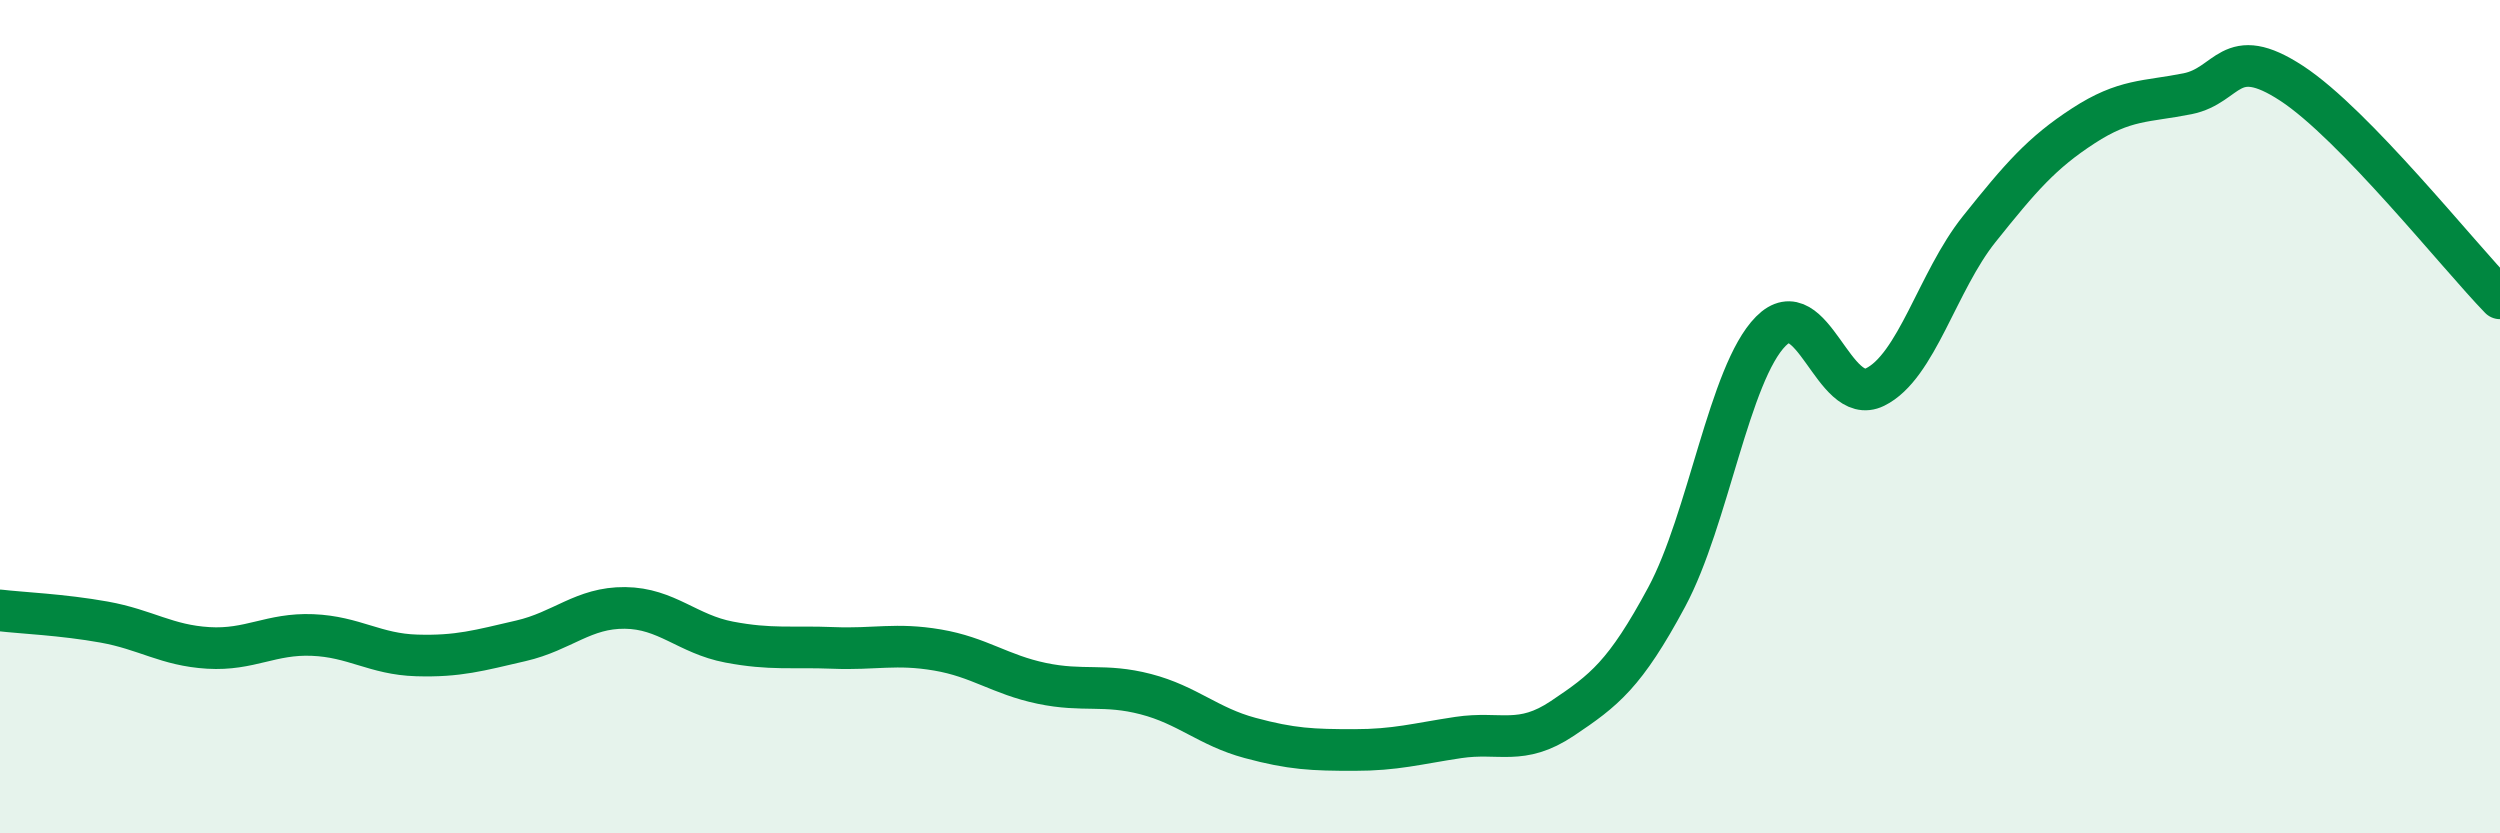 
    <svg width="60" height="20" viewBox="0 0 60 20" xmlns="http://www.w3.org/2000/svg">
      <path
        d="M 0,14.65 C 0.5,14.71 1.5,14.75 2.5,14.93 C 3.5,15.11 4,15.49 5,15.55 C 6,15.61 6.5,15.2 7.5,15.24 C 8.5,15.28 9,15.7 10,15.73 C 11,15.76 11.5,15.61 12.5,15.38 C 13.5,15.15 14,14.58 15,14.59 C 16,14.6 16.5,15.22 17.5,15.41 C 18.5,15.6 19,15.51 20,15.55 C 21,15.59 21.5,15.43 22.5,15.6 C 23.5,15.77 24,16.19 25,16.4 C 26,16.61 26.5,16.4 27.5,16.66 C 28.5,16.92 29,17.44 30,17.71 C 31,17.98 31.5,18 32.5,18 C 33.5,18 34,17.85 35,17.7 C 36,17.55 36.5,17.91 37.5,17.24 C 38.5,16.57 39,16.19 40,14.33 C 41,12.47 41.5,8.96 42.5,7.95 C 43.5,6.94 44,9.78 45,9.29 C 46,8.8 46.5,6.75 47.5,5.5 C 48.5,4.25 49,3.67 50,3.02 C 51,2.37 51.5,2.45 52.5,2.25 C 53.5,2.05 53.5,1.02 55,2 C 56.5,2.98 59,6.13 60,7.16L60 20L0 20Z"
        fill="#008740"
        opacity="0.1"
        stroke-linecap="round"
        stroke-linejoin="round"
      />
      <path
        d="M 0,14.65 C 0.5,14.71 1.5,14.75 2.5,14.93 C 3.5,15.11 4,15.49 5,15.55 C 6,15.61 6.5,15.2 7.5,15.24 C 8.5,15.28 9,15.7 10,15.73 C 11,15.76 11.5,15.61 12.5,15.38 C 13.5,15.15 14,14.58 15,14.59 C 16,14.6 16.5,15.22 17.5,15.41 C 18.5,15.6 19,15.51 20,15.55 C 21,15.59 21.5,15.43 22.5,15.6 C 23.5,15.77 24,16.19 25,16.4 C 26,16.61 26.5,16.4 27.5,16.66 C 28.5,16.92 29,17.44 30,17.71 C 31,17.98 31.5,18 32.5,18 C 33.5,18 34,17.85 35,17.7 C 36,17.55 36.5,17.91 37.5,17.24 C 38.5,16.57 39,16.19 40,14.33 C 41,12.47 41.5,8.96 42.5,7.95 C 43.5,6.94 44,9.78 45,9.29 C 46,8.8 46.5,6.75 47.5,5.5 C 48.5,4.25 49,3.67 50,3.02 C 51,2.37 51.5,2.45 52.5,2.25 C 53.5,2.05 53.5,1.02 55,2 C 56.5,2.98 59,6.13 60,7.16"
        stroke="#008740"
        stroke-width="1"
        fill="none"
        stroke-linecap="round"
        stroke-linejoin="round"
      />
    </svg>
  